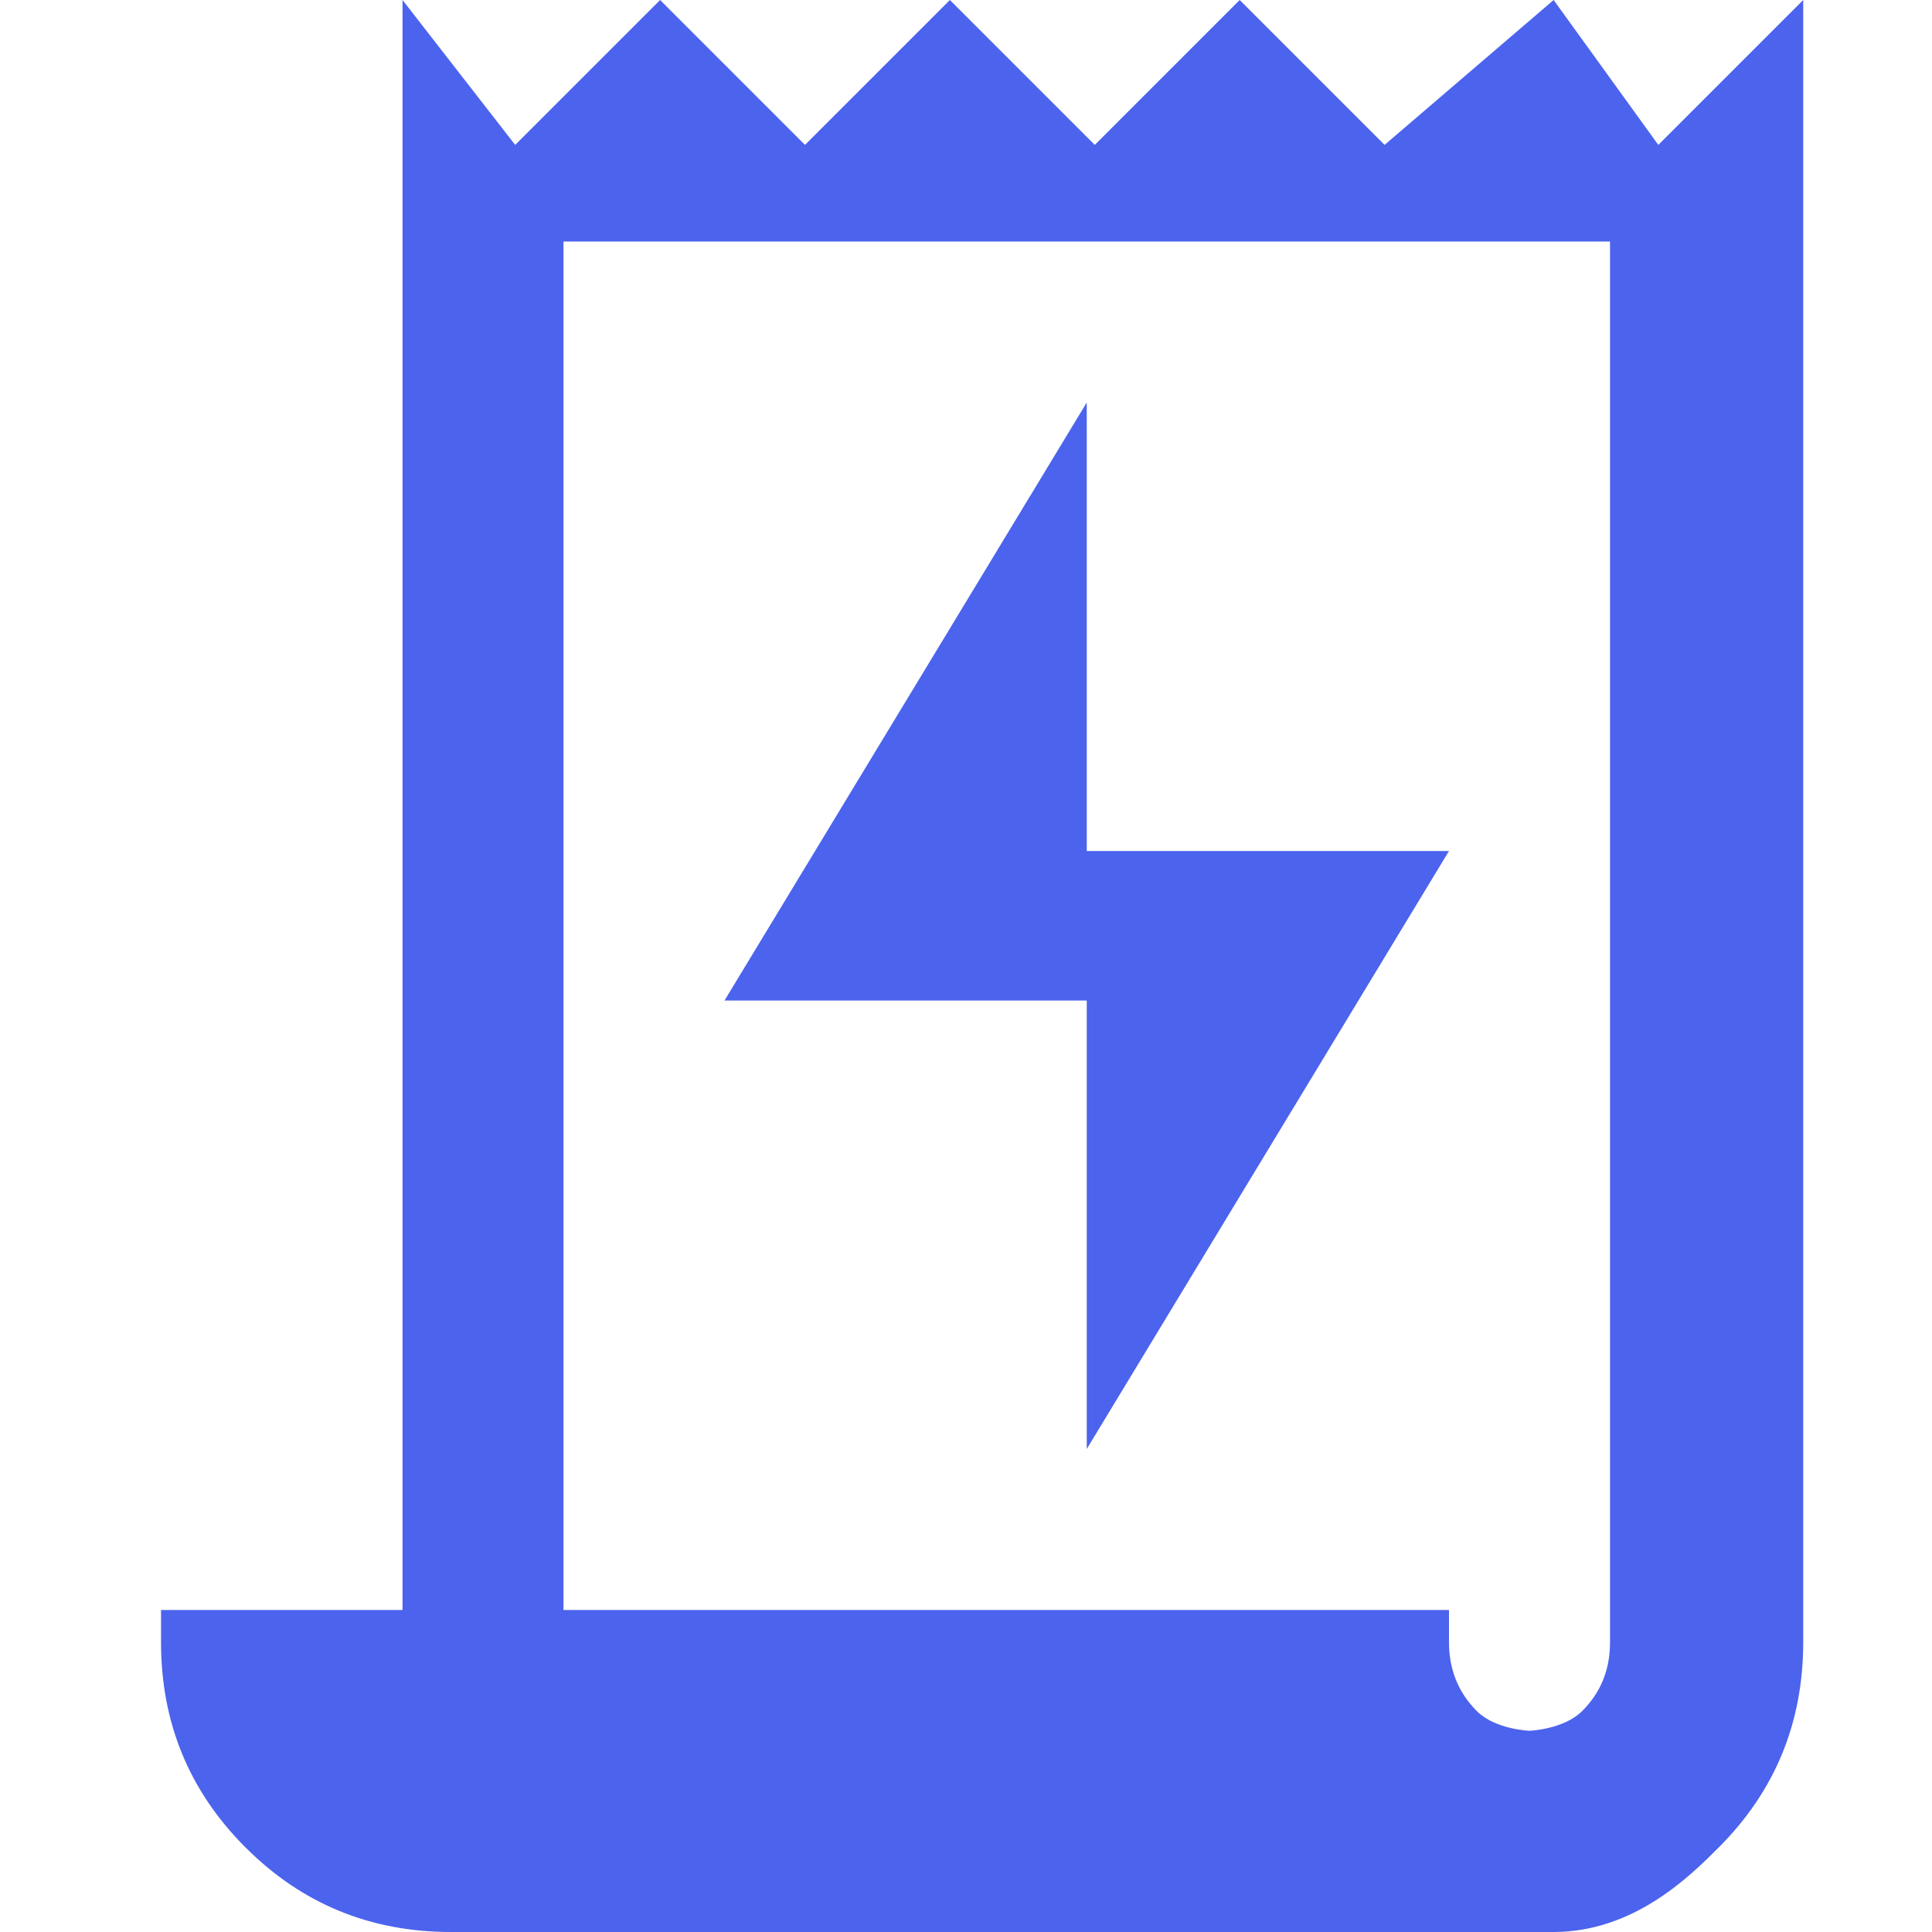 <svg width="32" height="32" viewBox="0 0 32 32" fill="none" xmlns="http://www.w3.org/2000/svg">
<path d="M7.467 32C6.133 32 5 31.533 4.067 30.6C3.133 29.667 2.667 28.533 2.667 27.2V26.667H6.667V0L8.533 2.4L10.933 0L13.333 2.4L15.733 0L18.133 2.4L20.533 0L22.933 2.4L25.733 0L27.467 2.4L29.867 0V27.2C29.867 28.533 29.4 29.667 28.467 30.6C28 31.067 27.067 32 25.733 32H7.467ZM25.333 28.667C25.333 28.667 25.9 28.646 26.207 28.339C26.515 28.032 26.668 27.652 26.667 27.2V4H9.333V26.667H24V27.2C24 27.653 24.154 28.034 24.461 28.341C24.768 28.648 25.333 28.667 25.333 28.667Z" fill="#4C63ED"/>
<path d="M18 14.095V6.667L12 16.572H18V24L24 14.095L18 14.095Z" fill="#4C63ED"/>
</svg>
